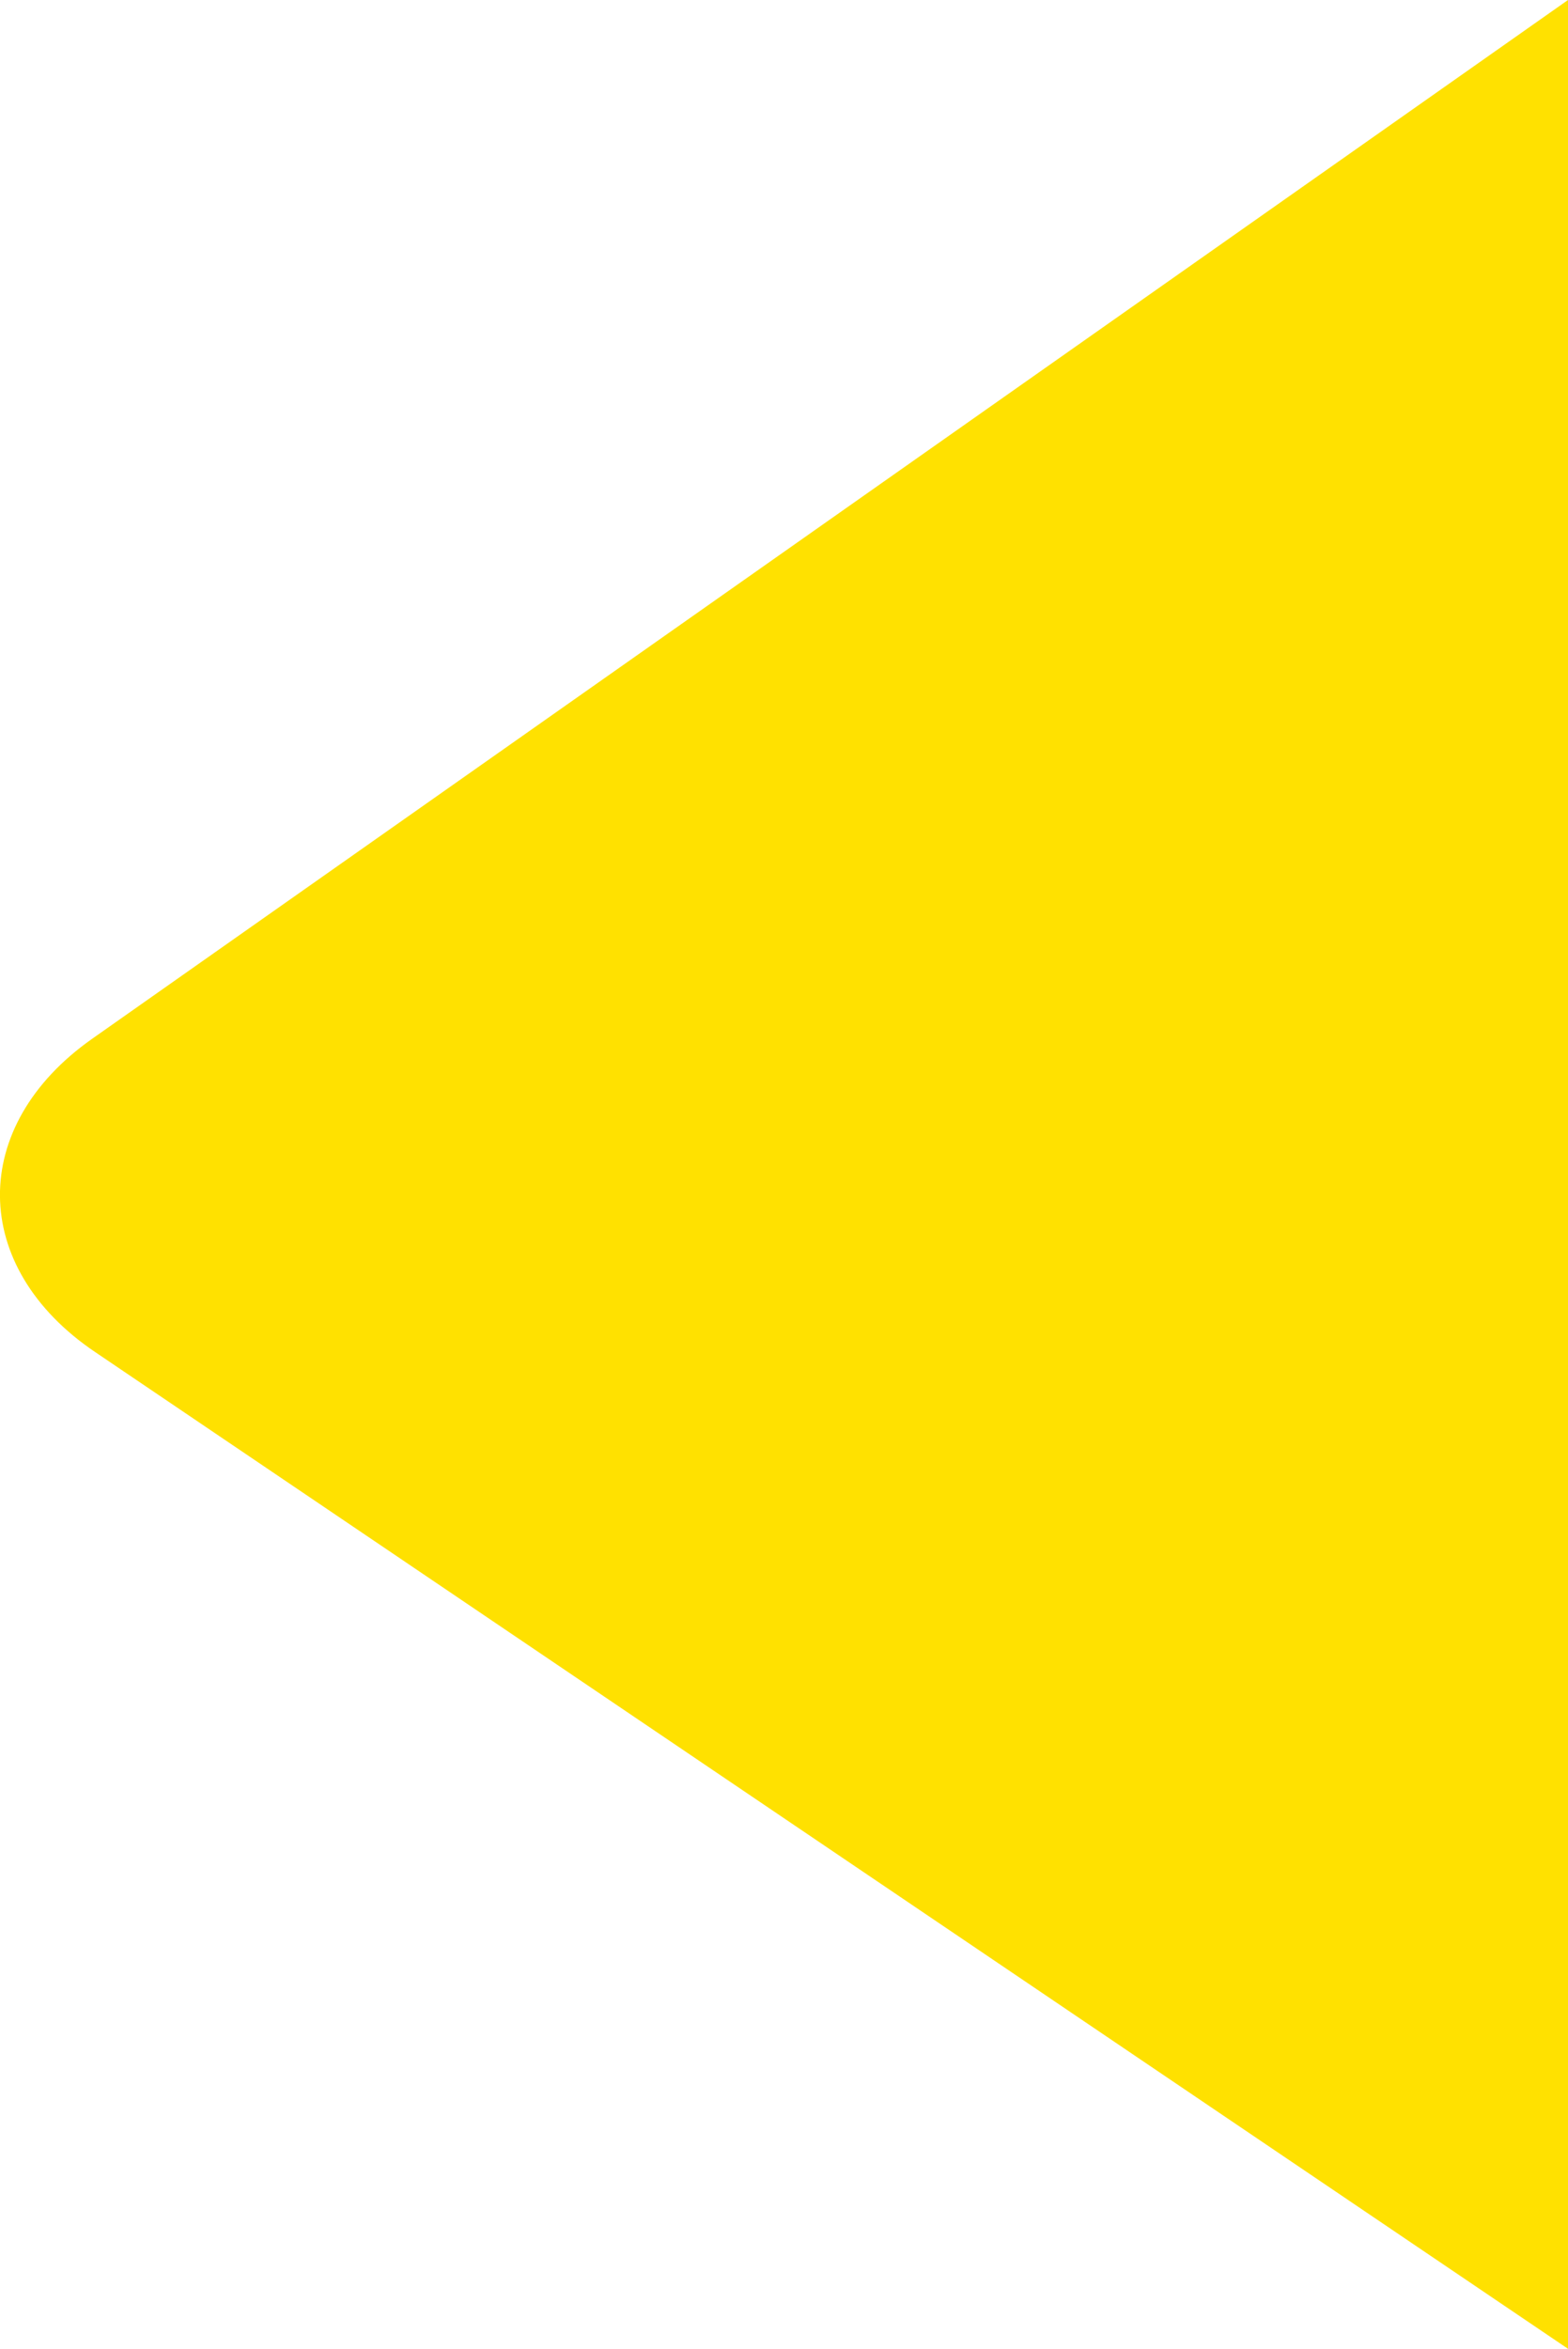 <svg xmlns="http://www.w3.org/2000/svg" viewBox="0 0 613.72 918.78"><defs><style>.cls-1{fill:#ffe100;}</style></defs><g id="レイヤー_2" data-name="レイヤー 2"><g id="背景"><path class="cls-1" d="M613.72,918.78,37.2,528.86C-12,495.62-12.46,440.48,36.07,406.34L613.72,0"/></g></g></svg>